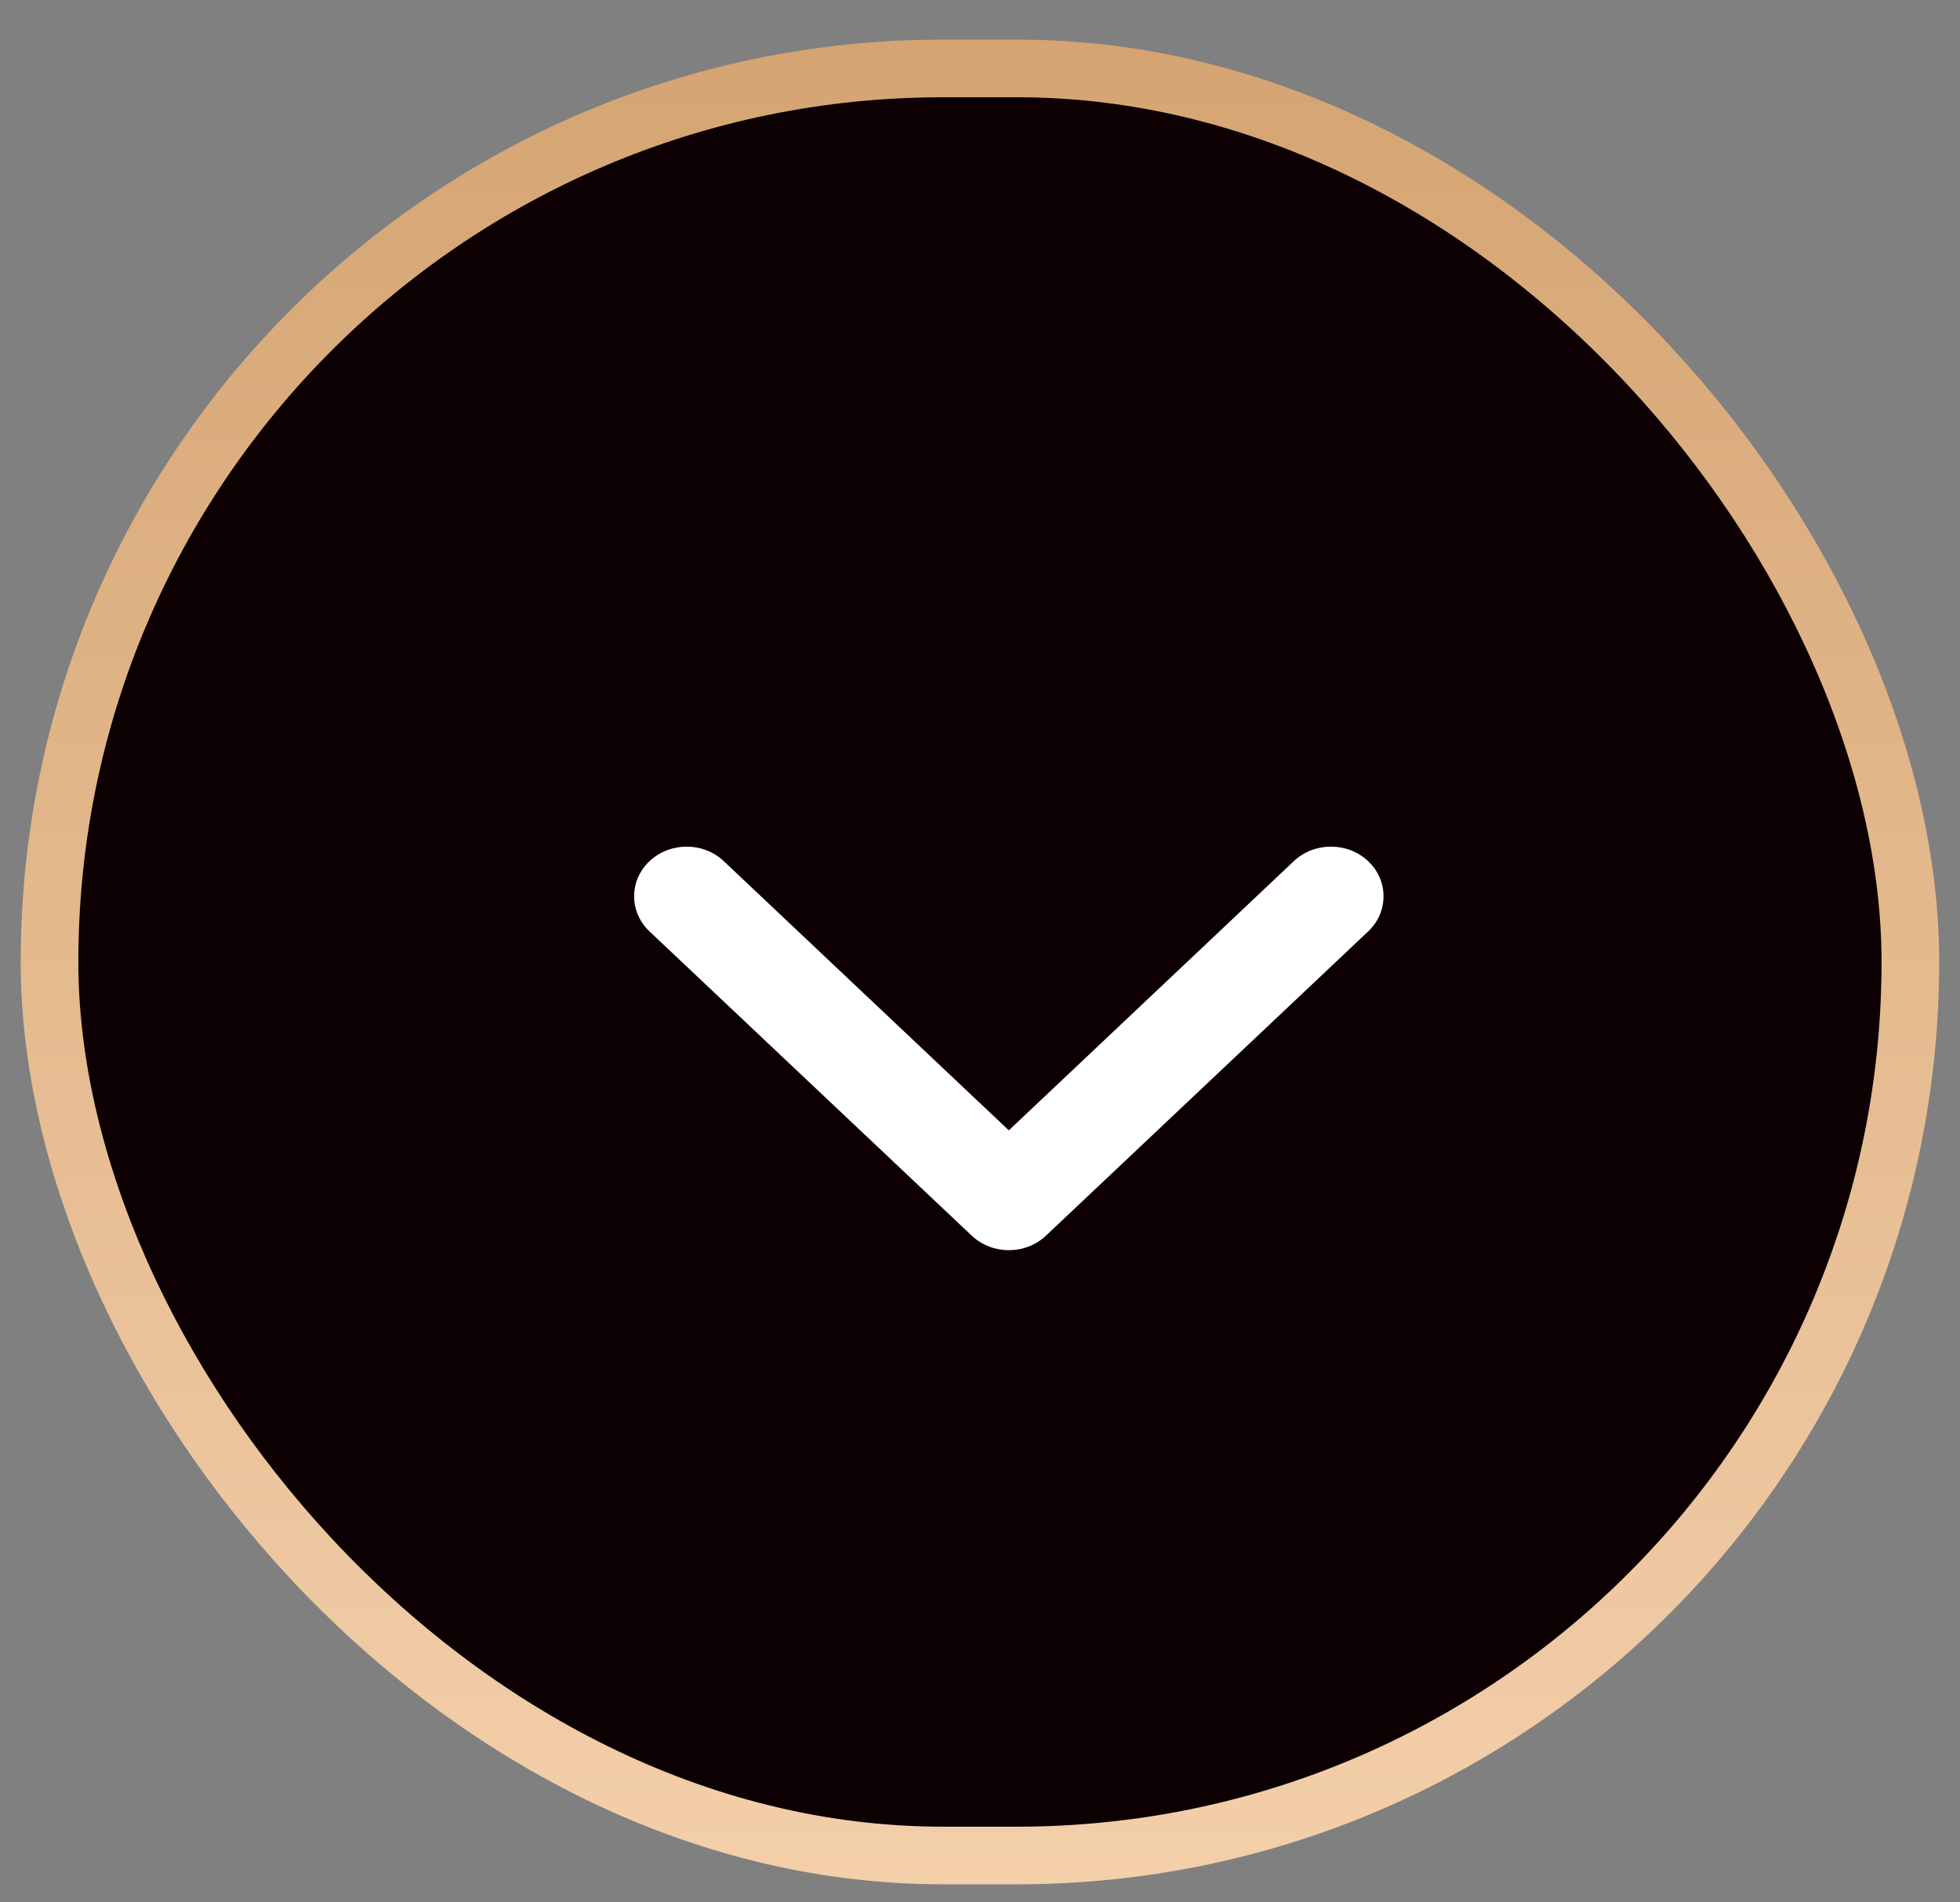 <svg xmlns="http://www.w3.org/2000/svg" width="34" height="33" viewBox="0 0 34 33" fill="none"><rect x="0" y="0" width="34" height="33" fill="#808080" stroke="none"/><rect x="0.859" y="1.187" width="32.28" height="31" rx="15.5" fill="#0C0003" stroke="url(#paint0_linear_74_536)"></rect><path fill-rule="evenodd" clip-rule="evenodd" d="M16.856 21.434L11.267 16.157C10.911 15.82 10.911 15.275 11.267 14.939C11.623 14.602 12.201 14.602 12.556 14.939L17.5 19.608L22.443 14.939C22.799 14.602 23.378 14.602 23.734 14.939C24.089 15.275 24.089 15.82 23.734 16.157L18.145 21.434C17.789 21.771 17.212 21.771 16.856 21.434Z" fill="white"></path><defs><linearGradient id="paint0_linear_74_536" x1="16.999" y1="0.687" x2="16.999" y2="32.687" gradientUnits="userSpaceOnUse"><stop stop-color="#D5A472"></stop><stop offset="1" stop-color="#F3CFAA"></stop></linearGradient></defs></svg>